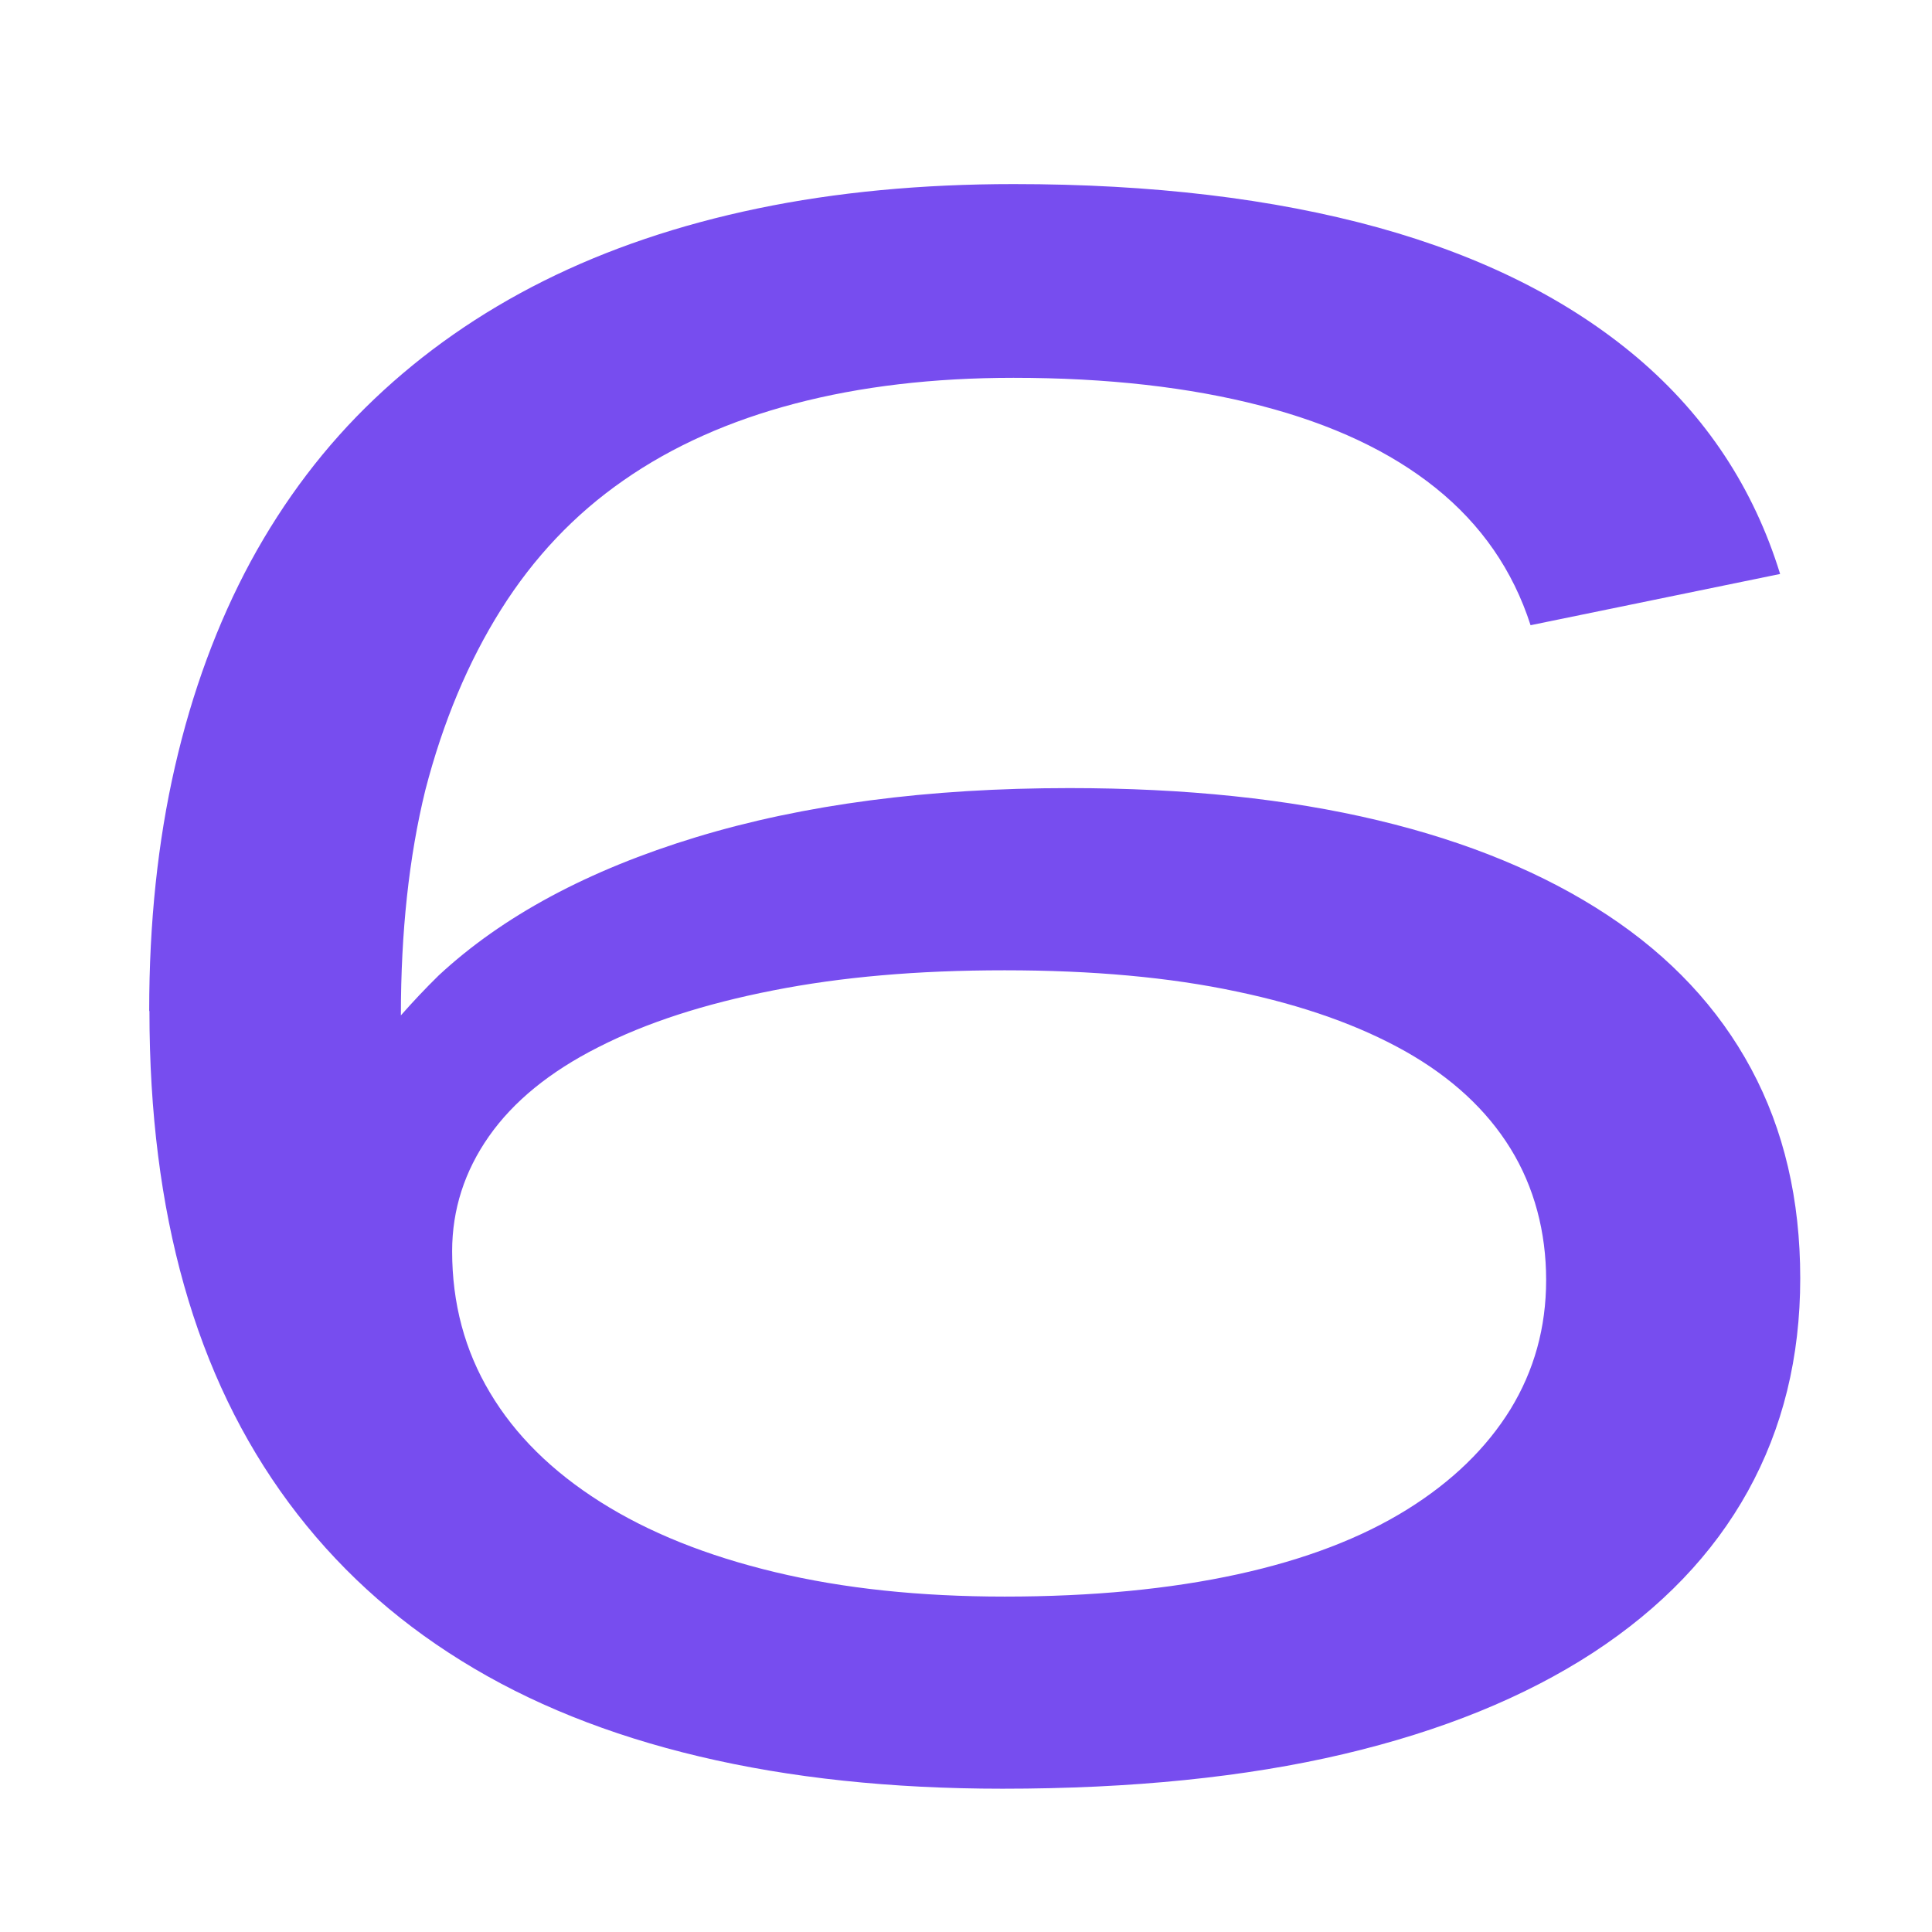 <?xml version="1.0" encoding="UTF-8"?><svg id="Layer_1" xmlns="http://www.w3.org/2000/svg" viewBox="0 0 72 72"><defs><style>.cls-1{fill:#774def;stroke-width:0px;}</style></defs><path class="cls-1" d="m5.56,37.66c0-3.27.32-6.3.96-9.09.64-2.79,1.58-5.34,2.82-7.64,1.25-2.3,2.78-4.32,4.61-6.06,1.83-1.74,3.93-3.21,6.31-4.4,2.38-1.19,5.04-2.09,7.97-2.7,2.93-.61,6.12-.91,9.55-.91,5.15,0,9.67.54,13.58,1.62,3.9,1.08,7.12,2.7,9.67,4.86,2.54,2.16,4.32,4.84,5.31,8.05l-9.3,1.91c-.66-2.05-1.84-3.75-3.53-5.11-1.69-1.36-3.86-2.38-6.52-3.07-2.66-.69-5.73-1.04-9.22-1.04-2.99,0-5.7.32-8.14.96-2.44.64-4.57,1.59-6.39,2.86-1.83,1.27-3.35,2.88-4.57,4.82-1.22,1.94-2.16,4.18-2.82,6.73-.61,2.49-.91,5.29-.91,8.39.44-.5.91-1,1.41-1.49,2.38-2.21,5.58-3.93,9.59-5.15,4.01-1.22,8.65-1.83,13.91-1.83,4.32,0,8.15.4,11.5,1.2,3.35.8,6.2,1.98,8.55,3.53,2.35,1.55,4.14,3.46,5.36,5.73,1.22,2.27,1.83,4.87,1.83,7.81s-.65,5.58-1.95,7.93c-1.3,2.35-3.23,4.36-5.77,6.02-2.55,1.66-5.65,2.92-9.3,3.78-3.65.86-7.89,1.29-12.71,1.29-4.15,0-7.92-.4-11.29-1.2-3.38-.8-6.34-1.99-8.88-3.57-2.55-1.58-4.69-3.54-6.43-5.89-1.74-2.35-3.04-5.05-3.9-8.1-.86-3.04-1.29-6.45-1.29-10.21Zm31.88,21.84c3.27,0,6.16-.28,8.68-.83,2.52-.55,4.62-1.36,6.31-2.41,1.69-1.05,2.97-2.3,3.86-3.74.88-1.44,1.33-3.04,1.33-4.82s-.44-3.46-1.33-4.9c-.89-1.44-2.19-2.64-3.9-3.61-1.72-.97-3.82-1.72-6.31-2.24-2.49-.53-5.37-.79-8.64-.79s-6.09.25-8.63.75c-2.55.5-4.72,1.2-6.52,2.12-1.8.91-3.16,2.02-4.07,3.32s-1.37,2.73-1.37,4.28c0,1.94.47,3.7,1.41,5.27.94,1.58,2.31,2.93,4.11,4.07s3.97,2.01,6.52,2.62c2.54.61,5.4.91,8.55.91Z"/></svg>